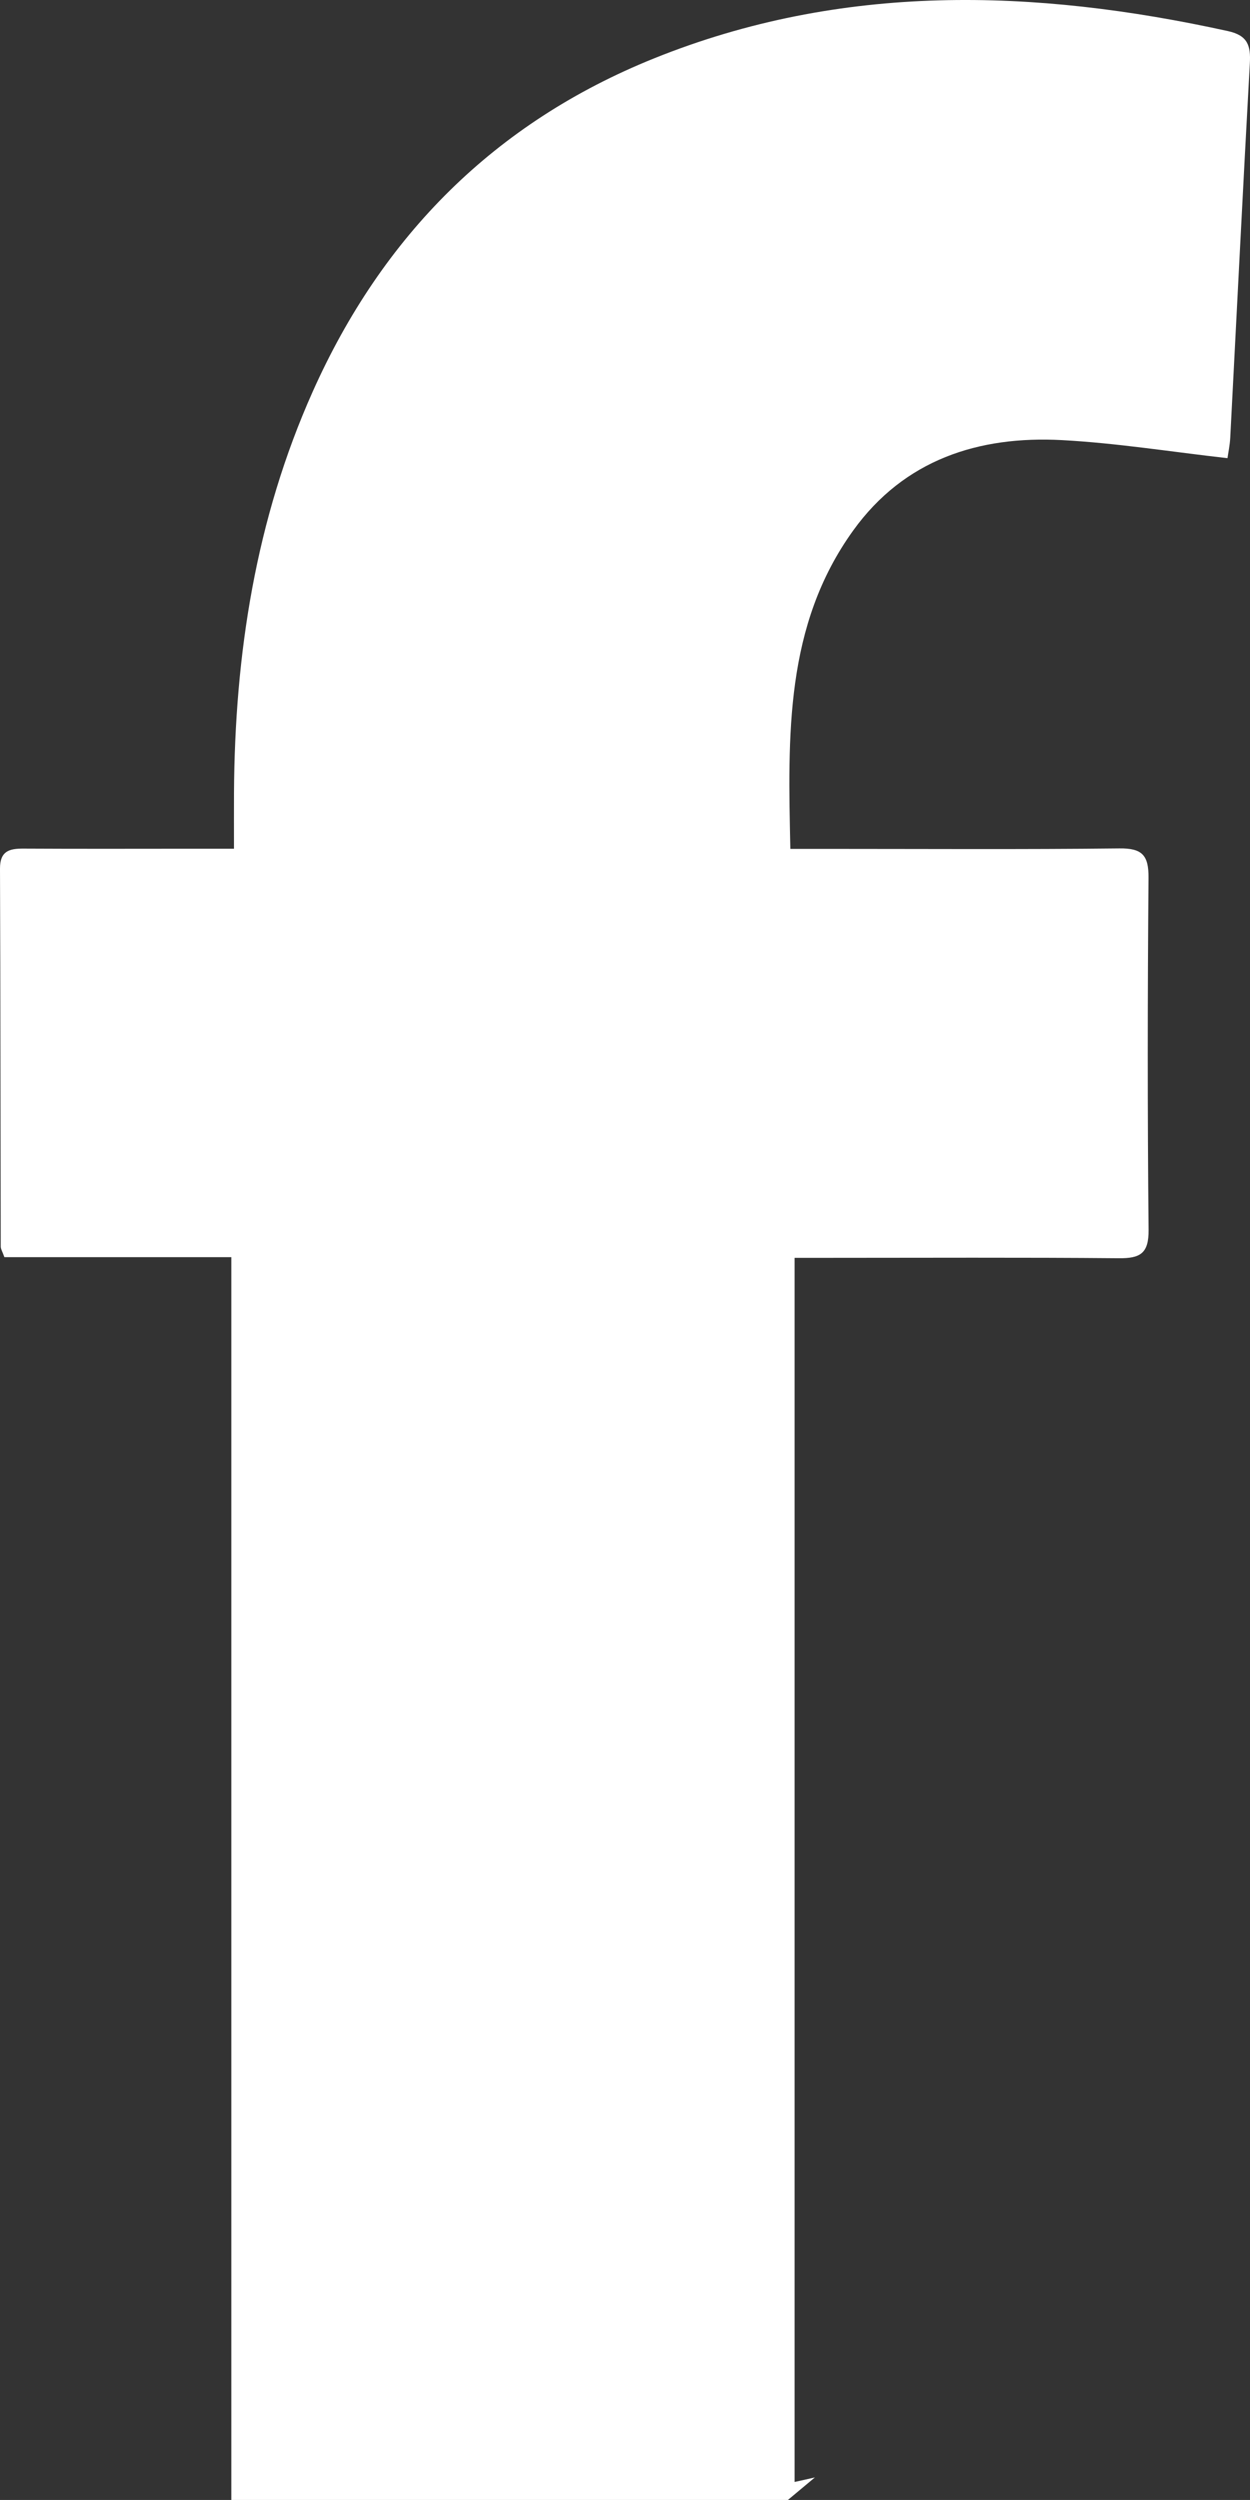 <?xml version="1.0" encoding="UTF-8"?>
<svg id="Ebene_2" data-name="Ebene 2" xmlns="http://www.w3.org/2000/svg" viewBox="0 0 452.247 904.305">
  <rect x="0" y="0" width="452.247" height="904.305" fill="#333333" stroke="none"/>
  <defs>
    <style>
      .cls-1 {
        fill: #fff;
      }
    </style>
  </defs>
  <g id="Ebene_1-2" data-name="Ebene 1">
    <path id="Facebook-Icon" class="cls-1" d="m287.483,897.791v-442.798c4.24,0,7.95,0,11.66,0,35.208,0,70.418-.188,105.623.142,7.768.073,10.871-1.717,10.788-10.257-.413-42.453-.374-84.914-.025-127.368.067-8.116-2.265-10.715-10.537-10.617-35.203.414-70.414.175-105.622.174-4.069,0-8.138,0-13.425,0-.871-40.954-2.059-80.799,22.785-115.233,18.403-25.507,45.255-34.252,75.488-32.633,19.809,1.06,39.505,4.235,59.884,6.533.284-2.042.855-4.693.995-7.366,2.364-45.153,4.591-90.314,7.092-135.459.353-6.377-.724-10.076-7.924-11.658-70.157-15.423-139.694-17.516-207.682,9.893-57.535,23.195-98.208,64.06-123.434,120.497-20.651,46.204-28.21,95.015-28.491,145.233-.034,6.164-.005,12.328-.005,20.132-5.315,0-9.663,0-14.011,0-20.711.004-41.422.086-62.132-.042-5.193-.032-8.535.906-8.51,7.243.184,45.561.167,91.123.265,136.685.002.939.622,1.876,1.321,3.854h82.108v449.559h201.359l9.777-8.159c-2.446.565-4.895,1.118-7.348,1.645Z"/>
  </g>
</svg>